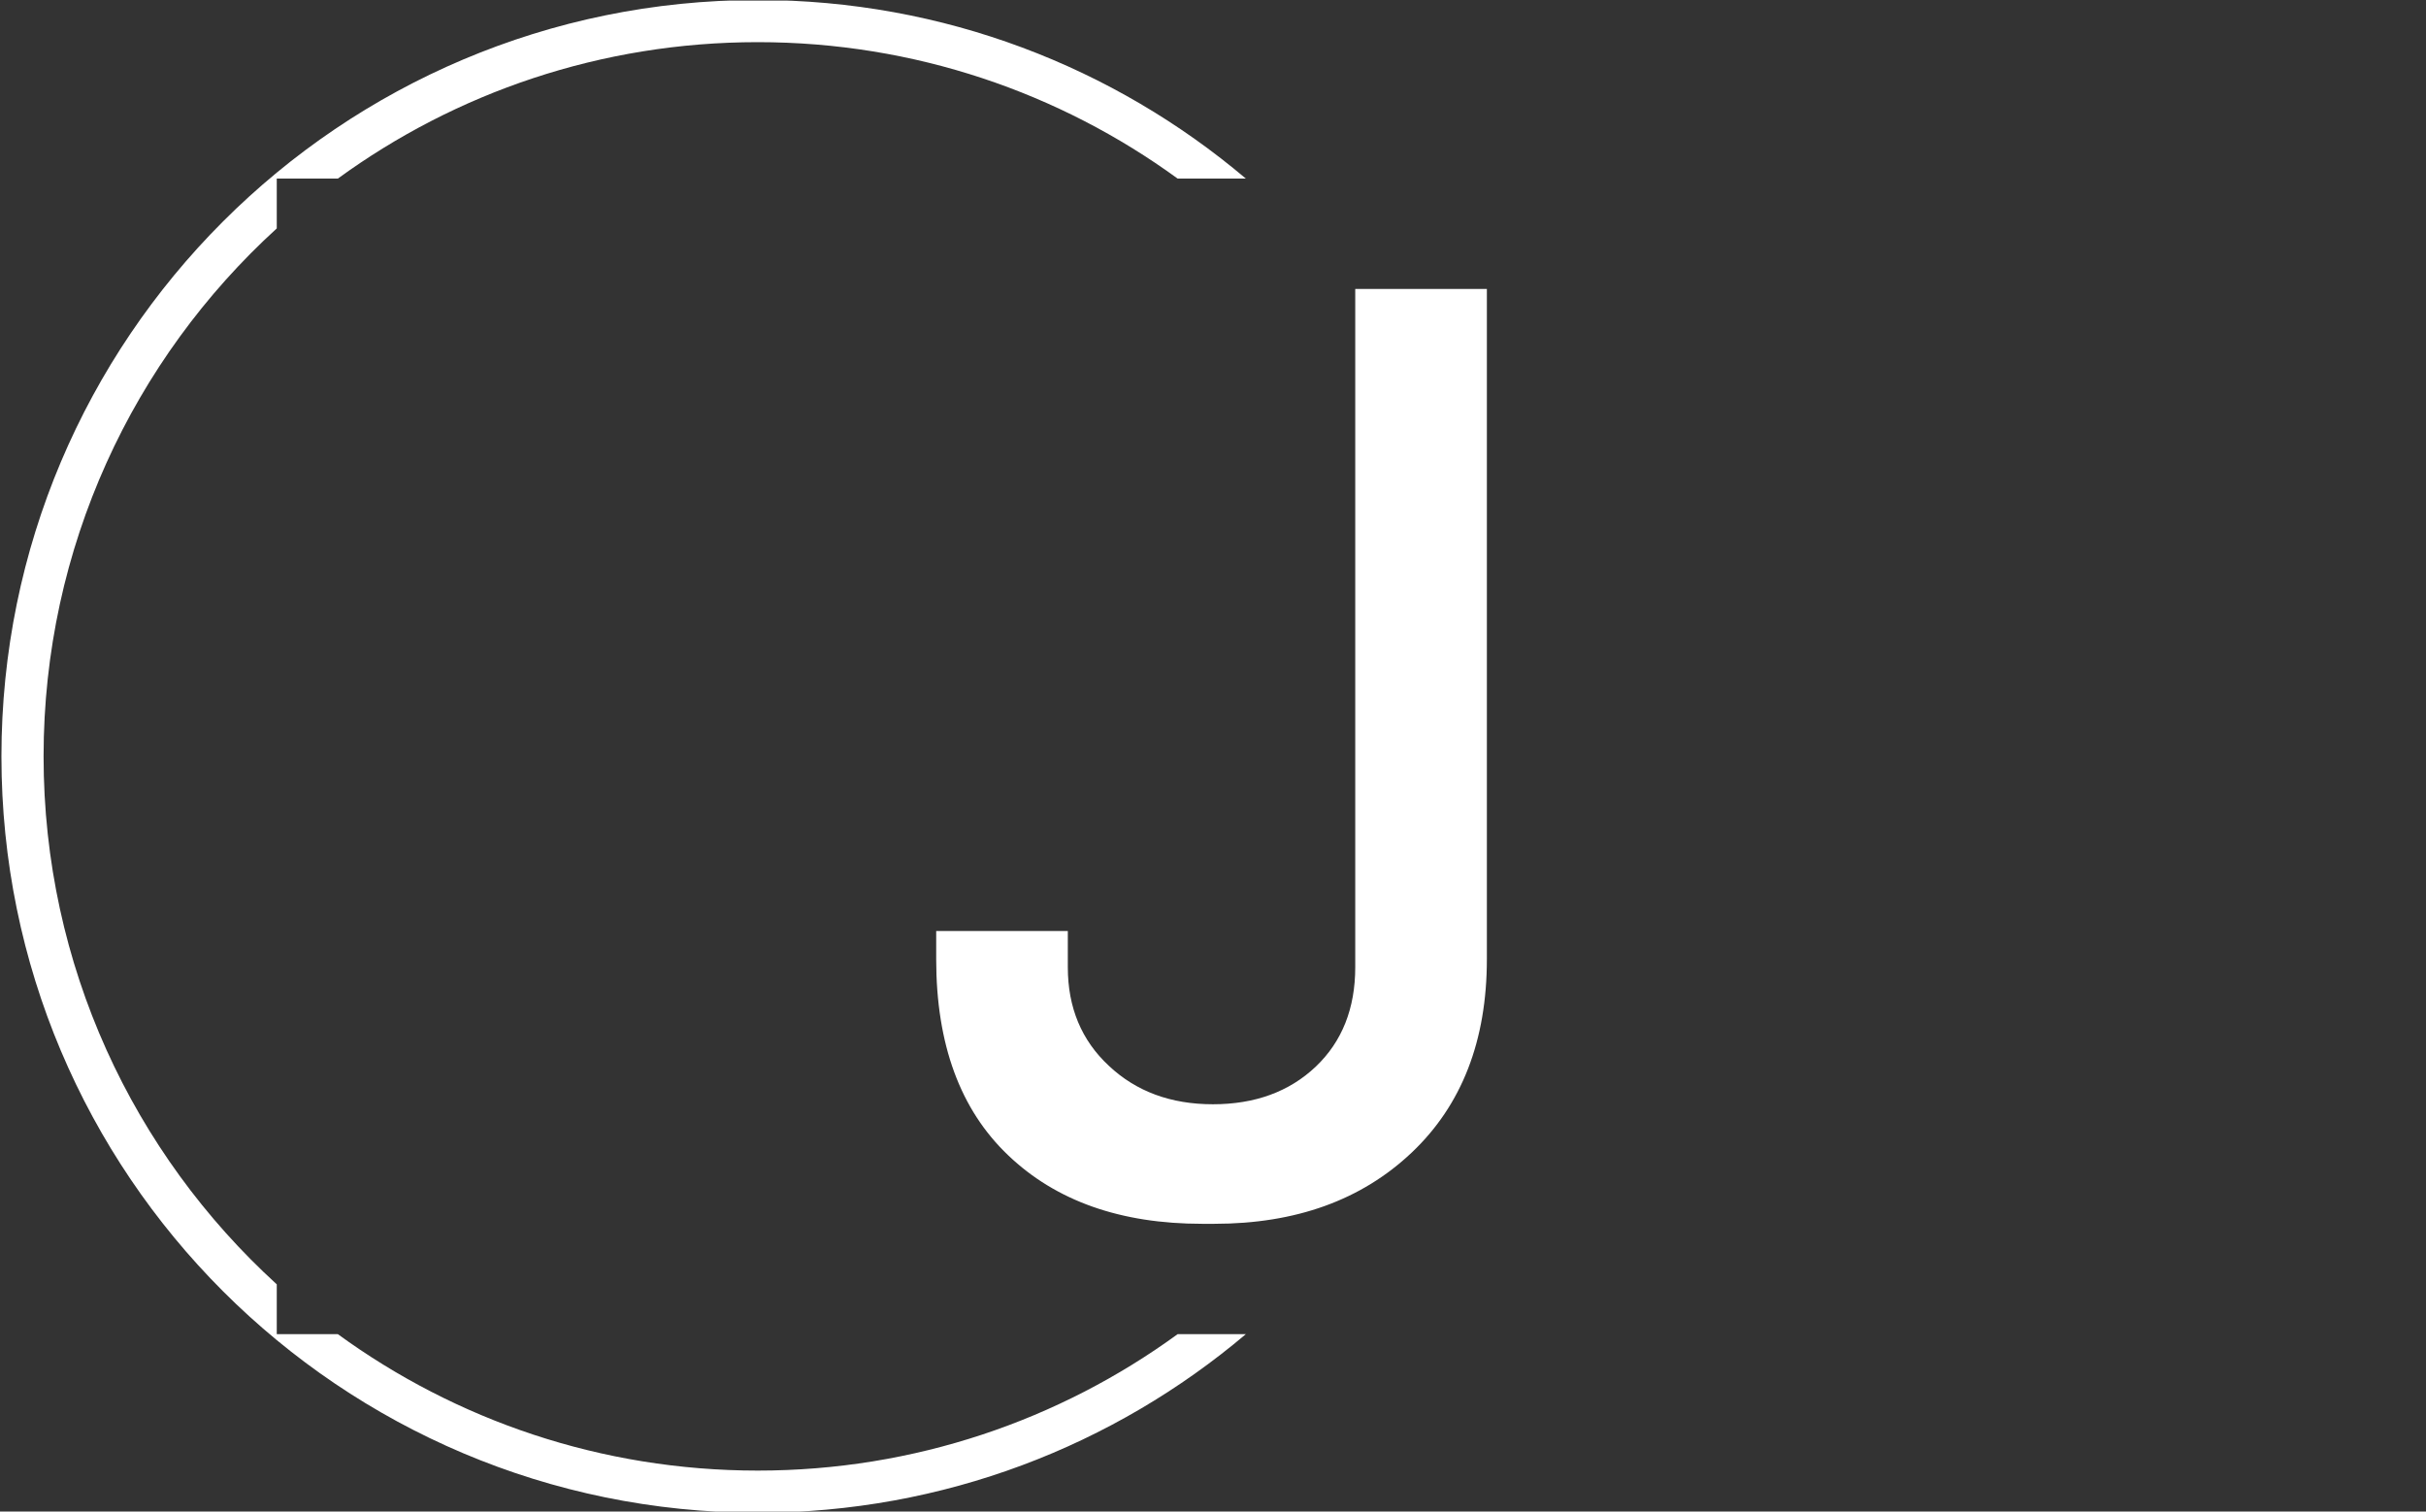 <svg xmlns="http://www.w3.org/2000/svg" version="1.1" xmlns:xlink="http://www.w3.org/1999/xlink" xmlns:svgjs="http://svgjs.dev/svgjs" width="1000" height="623" viewBox="0 0 1000 623"><rect x="0" y="0" width="1000" height="623" fill="#333333" stroke="none"/><g transform="matrix(1,0,0,1,-0.606,0.252)"><svg viewBox="0 0 396 247" data-background-color="#471aa0" preserveAspectRatio="xMidYMid meet" height="623" width="1000" xmlns="http://www.w3.org/2000/svg" xmlns:xlink="http://www.w3.org/1999/xlink"><g id="tight-bounds" transform="matrix(1,0,0,1,0.24,-0.1)"><svg viewBox="0 0 395.52 247.2" height="247.2" width="395.52"><g><svg></svg></g><g><svg viewBox="0 0 395.52 247.2" height="247.2" width="395.52"><g transform="matrix(1,0,0,1,152.763,47.215)"><svg viewBox="0 0 89.994 152.77" height="152.77" width="89.994"><g><svg viewBox="0 0 89.994 152.77" height="152.77" width="89.994"><g><svg viewBox="0 0 89.994 152.77" height="152.77" width="89.994"><g><svg viewBox="0 0 89.994 152.77" height="152.77" width="89.994"><g id="textblocktransform"><svg viewBox="0 0 89.994 152.77" height="152.77" width="89.994" id="textblock"><g><svg viewBox="0 0 89.994 152.77" height="152.77" width="89.994"><g transform="matrix(1,0,0,1,0,0)"><svg width="89.994" viewBox="1.45 -34.3 20.5 34.8" height="152.77" data-palette-color="#ffffff"><path d="M21.95-34.3L21.95-9.35Q21.95-4.8 19.15-2.15 16.35 0.5 11.8 0.5L11.8 0.5 11.35 0.5Q6.8 0.5 4.13-2.05 1.45-4.6 1.45-9.35L1.45-9.35 1.45-10.4 6.35-10.4 6.35-9.05Q6.35-6.8 7.88-5.38 9.4-3.95 11.75-3.95L11.75-3.95Q14.1-3.95 15.58-5.35 17.05-6.75 17.05-9.05L17.05-9.05 17.05-34.3 21.95-34.3Z" opacity="1" transform="matrix(1,0,0,1,0,0)" fill="#ffffff" class="wordmark-text-0" data-fill-palette-color="primary" id="text-0"></path></svg></g></svg></g></svg></g></svg></g></svg></g></svg></g></svg></g><g><path d="M0 123.6c0-68.262 55.338-123.6 123.6-123.6 30.402 0 58.24 10.976 79.768 29.183l-11.147 0c-19.26-14.022-42.974-22.294-68.621-22.295-25.647 0-49.361 8.272-68.621 22.295h-9.982l0 8.142c-23.415 21.345-38.108 52.094-38.109 86.275 0 34.181 14.693 64.929 38.109 86.275v8.142l9.982 0c19.26 14.022 42.974 22.294 68.621 22.295 25.647 0 49.361-8.272 68.621-22.295l11.147 0c-21.528 18.206-49.366 29.183-79.768 29.183-68.262 0-123.6-55.338-123.6-123.6z" fill="#ffffff" stroke="transparent" data-fill-palette-color="tertiary"></path></g></svg></g><defs></defs></svg><rect width="395.52" height="247.2" fill="none" stroke="none" visibility="hidden"></rect></g></svg></g></svg>